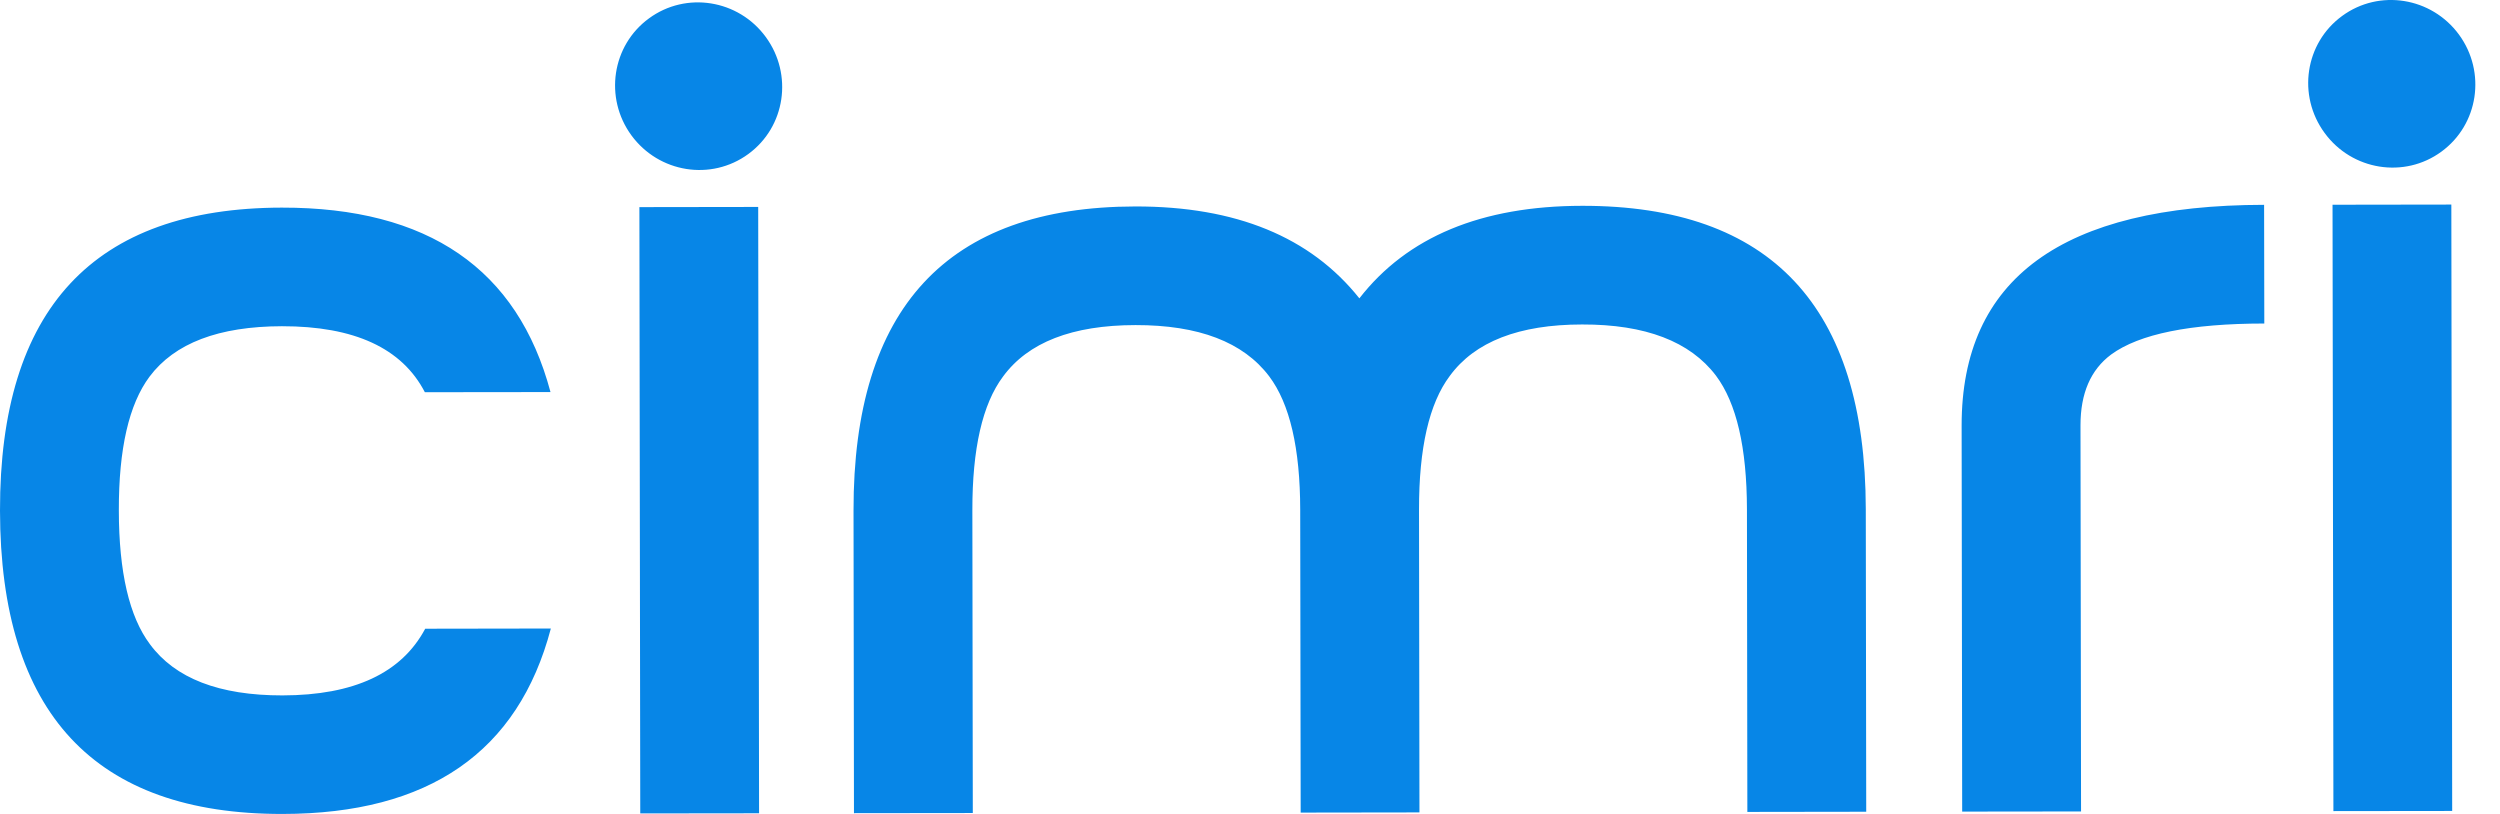 <svg width="86" height="28" viewBox="0 0 86 28" fill="none" xmlns="http://www.w3.org/2000/svg" class="s1sb4ezy-3 kVAkeB"><path fill-rule="evenodd" clip-rule="evenodd" d="M84.589 1.191c.943 1.29.674 3.092-.605 4.026-1.274.934-3.075.647-4.018-.644-.946-1.29-.675-3.091.603-4.024 1.276-.935 3.074-.647 4.02.642zm-58.246.082c.944 1.29.677 3.093-.602 4.026-1.277.935-3.074.647-4.02-.642-.943-1.29-.674-3.092.604-4.025 1.276-.936 3.076-.648 4.018.641zM9.717 23.922c2.463-.004 4.099-.769 4.91-2.294l4.322-.007c-1.12 4.248-4.195 6.373-9.227 6.379C3.252 28.01.01 24.532 0 17.566-.01 10.625 3.222 7.153 9.693 7.142c5.032-.007 8.114 2.108 9.244 6.345l-4.322.005c-.787-1.518-2.427-2.272-4.916-2.27-2.176.005-3.692.582-4.556 1.736-.706.946-1.06 2.477-1.055 4.602.002 2.124.36 3.656 1.069 4.6.866 1.177 2.384 1.764 4.56 1.762zM21.995 7.125l4.087-.006.03 20.858-4.087.005-.03-20.857zM54.42 7.08c6.498-.009 9.753 3.47 9.763 10.434l.015 10.41-4.089.006-.014-10.411c-.004-2.124-.36-3.655-1.066-4.597-.893-1.177-2.427-1.765-4.604-1.76-2.175.002-3.692.592-4.554 1.772-.708.943-1.06 2.478-1.057 4.601l.015 10.412-4.086.006-.016-10.412c-.002-2.124-.359-3.656-1.069-4.598-.891-1.177-2.424-1.763-4.598-1.76-2.177.003-3.695.594-4.558 1.773-.705.944-1.056 2.477-1.053 4.6l.015 10.412-4.088.005-.015-10.408c-.01-6.965 3.22-10.454 9.693-10.463 3.46-.005 6.026 1.048 7.708 3.161 1.646-2.117 4.2-3.178 7.658-3.183zm13.06 7.563c-.006-5.054 3.462-7.587 10.405-7.597l.007 4.083c-2.544.002-4.299.358-5.268 1.066-.706.525-1.056 1.337-1.055 2.439l.019 13.28-4.089.005-.019-13.276zm16.846-7.606l.029 20.86-4.086.005-.03-20.859 4.087-.006z" fill="#0786E7"></path></svg>